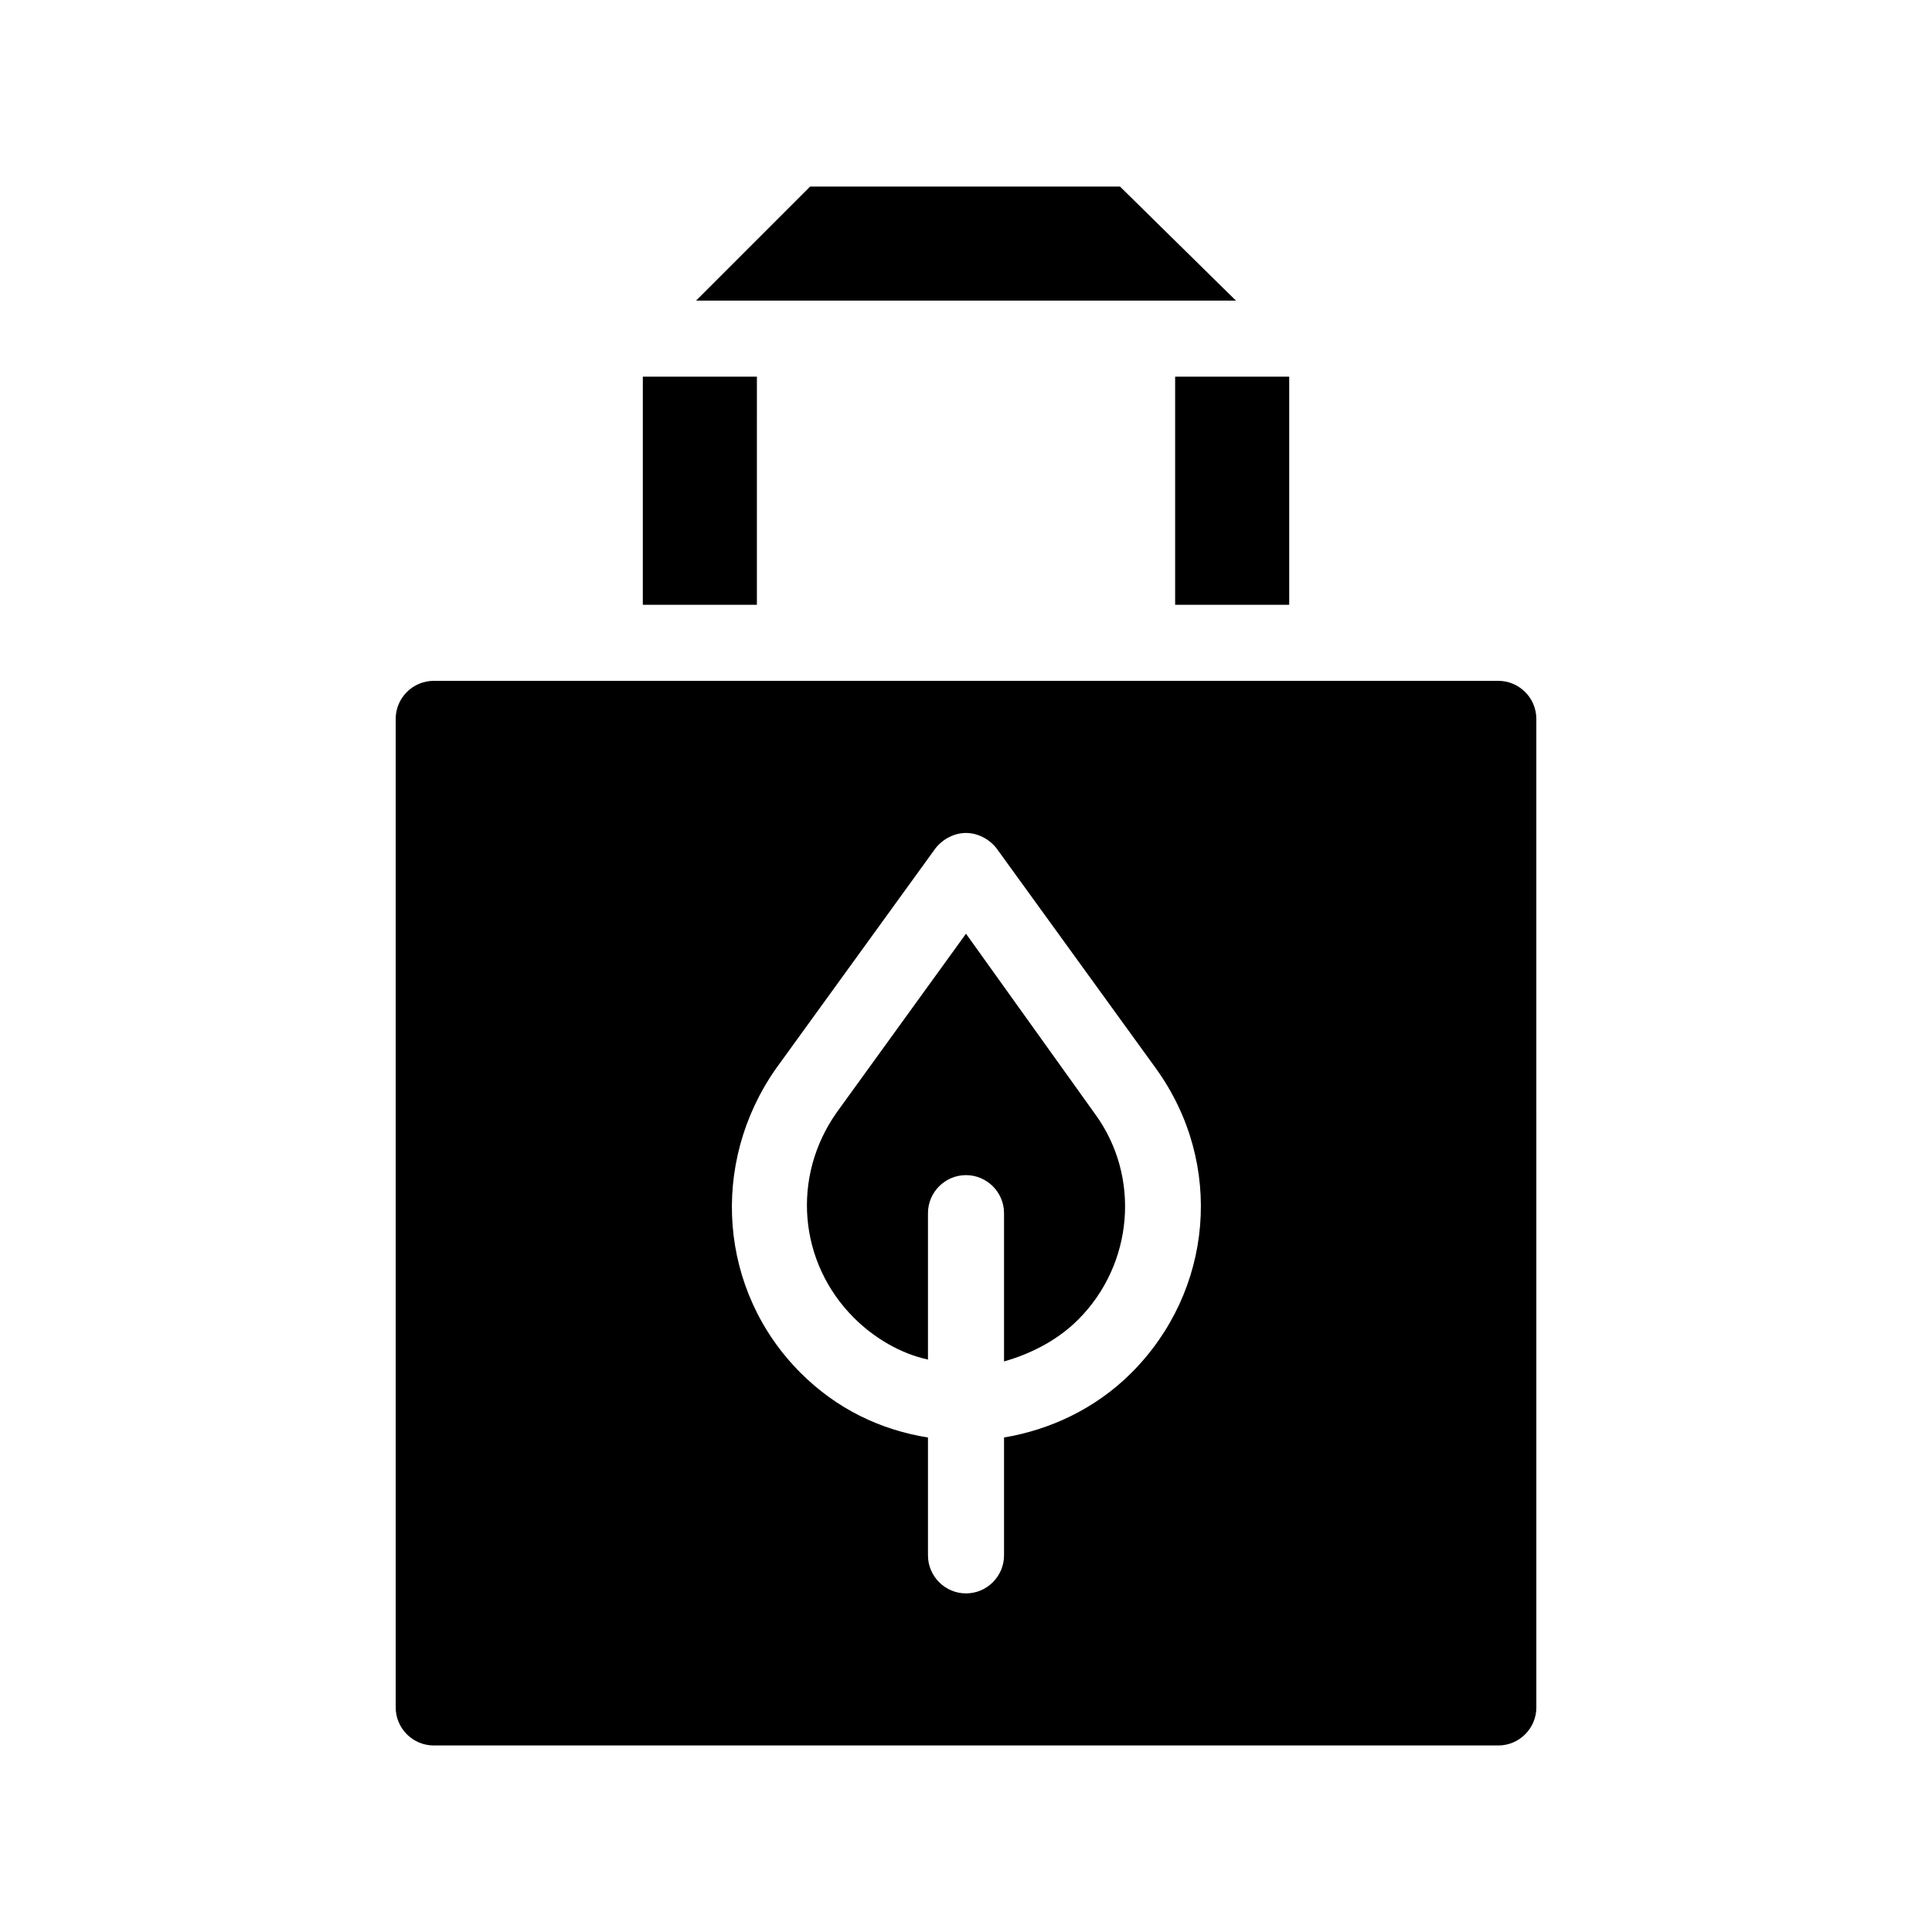 <?xml version="1.0" encoding="UTF-8"?>
<!-- Uploaded to: ICON Repo, www.iconrepo.com, Generator: ICON Repo Mixer Tools -->
<svg fill="#000000" width="800px" height="800px" version="1.1" viewBox="144 144 512 512" xmlns="http://www.w3.org/2000/svg">
 <path d="m541.07 324.43h-282.13c-5.543 0-10.078 4.535-10.078 10.078v261.98c0 5.543 4.535 10.078 10.078 10.078h282.13c5.543 0 10.078-4.535 10.078-10.078l-0.004-261.98c0-5.543-4.535-10.078-10.074-10.078zm-97.238 183.39c-9.574 9.574-21.664 15.113-33.754 17.129v31.238c0 5.543-4.535 10.078-10.078 10.078-5.543 0-10.078-4.535-10.078-10.078v-31.234c-12.594-2.016-24.184-7.559-33.754-17.129-21.664-21.664-24.184-55.418-6.551-80.609l42.32-58.441c2.016-2.519 5.039-4.031 8.062-4.031 3.023 0 6.047 1.512 8.062 4.031l42.32 58.438c18.137 25.191 15.113 58.945-6.551 80.609zm-9.57-68.516c12.09 16.625 10.078 39.801-4.535 54.41-5.543 5.543-12.594 9.07-19.648 11.082v-39.297c0-5.543-4.535-10.078-10.078-10.078-5.543 0-10.078 4.535-10.078 10.078v38.793c-7.055-1.512-14.105-5.543-19.648-11.082-14.609-14.609-16.625-37.281-4.535-54.41l34.258-47.359zm37.281-215.63h-143.08l30.23-30.23h82.121zm-126.96 80.609h-30.23l0.004-60.457h30.23zm110.84-60.457h30.23v60.457h-30.23z"/>
</svg>